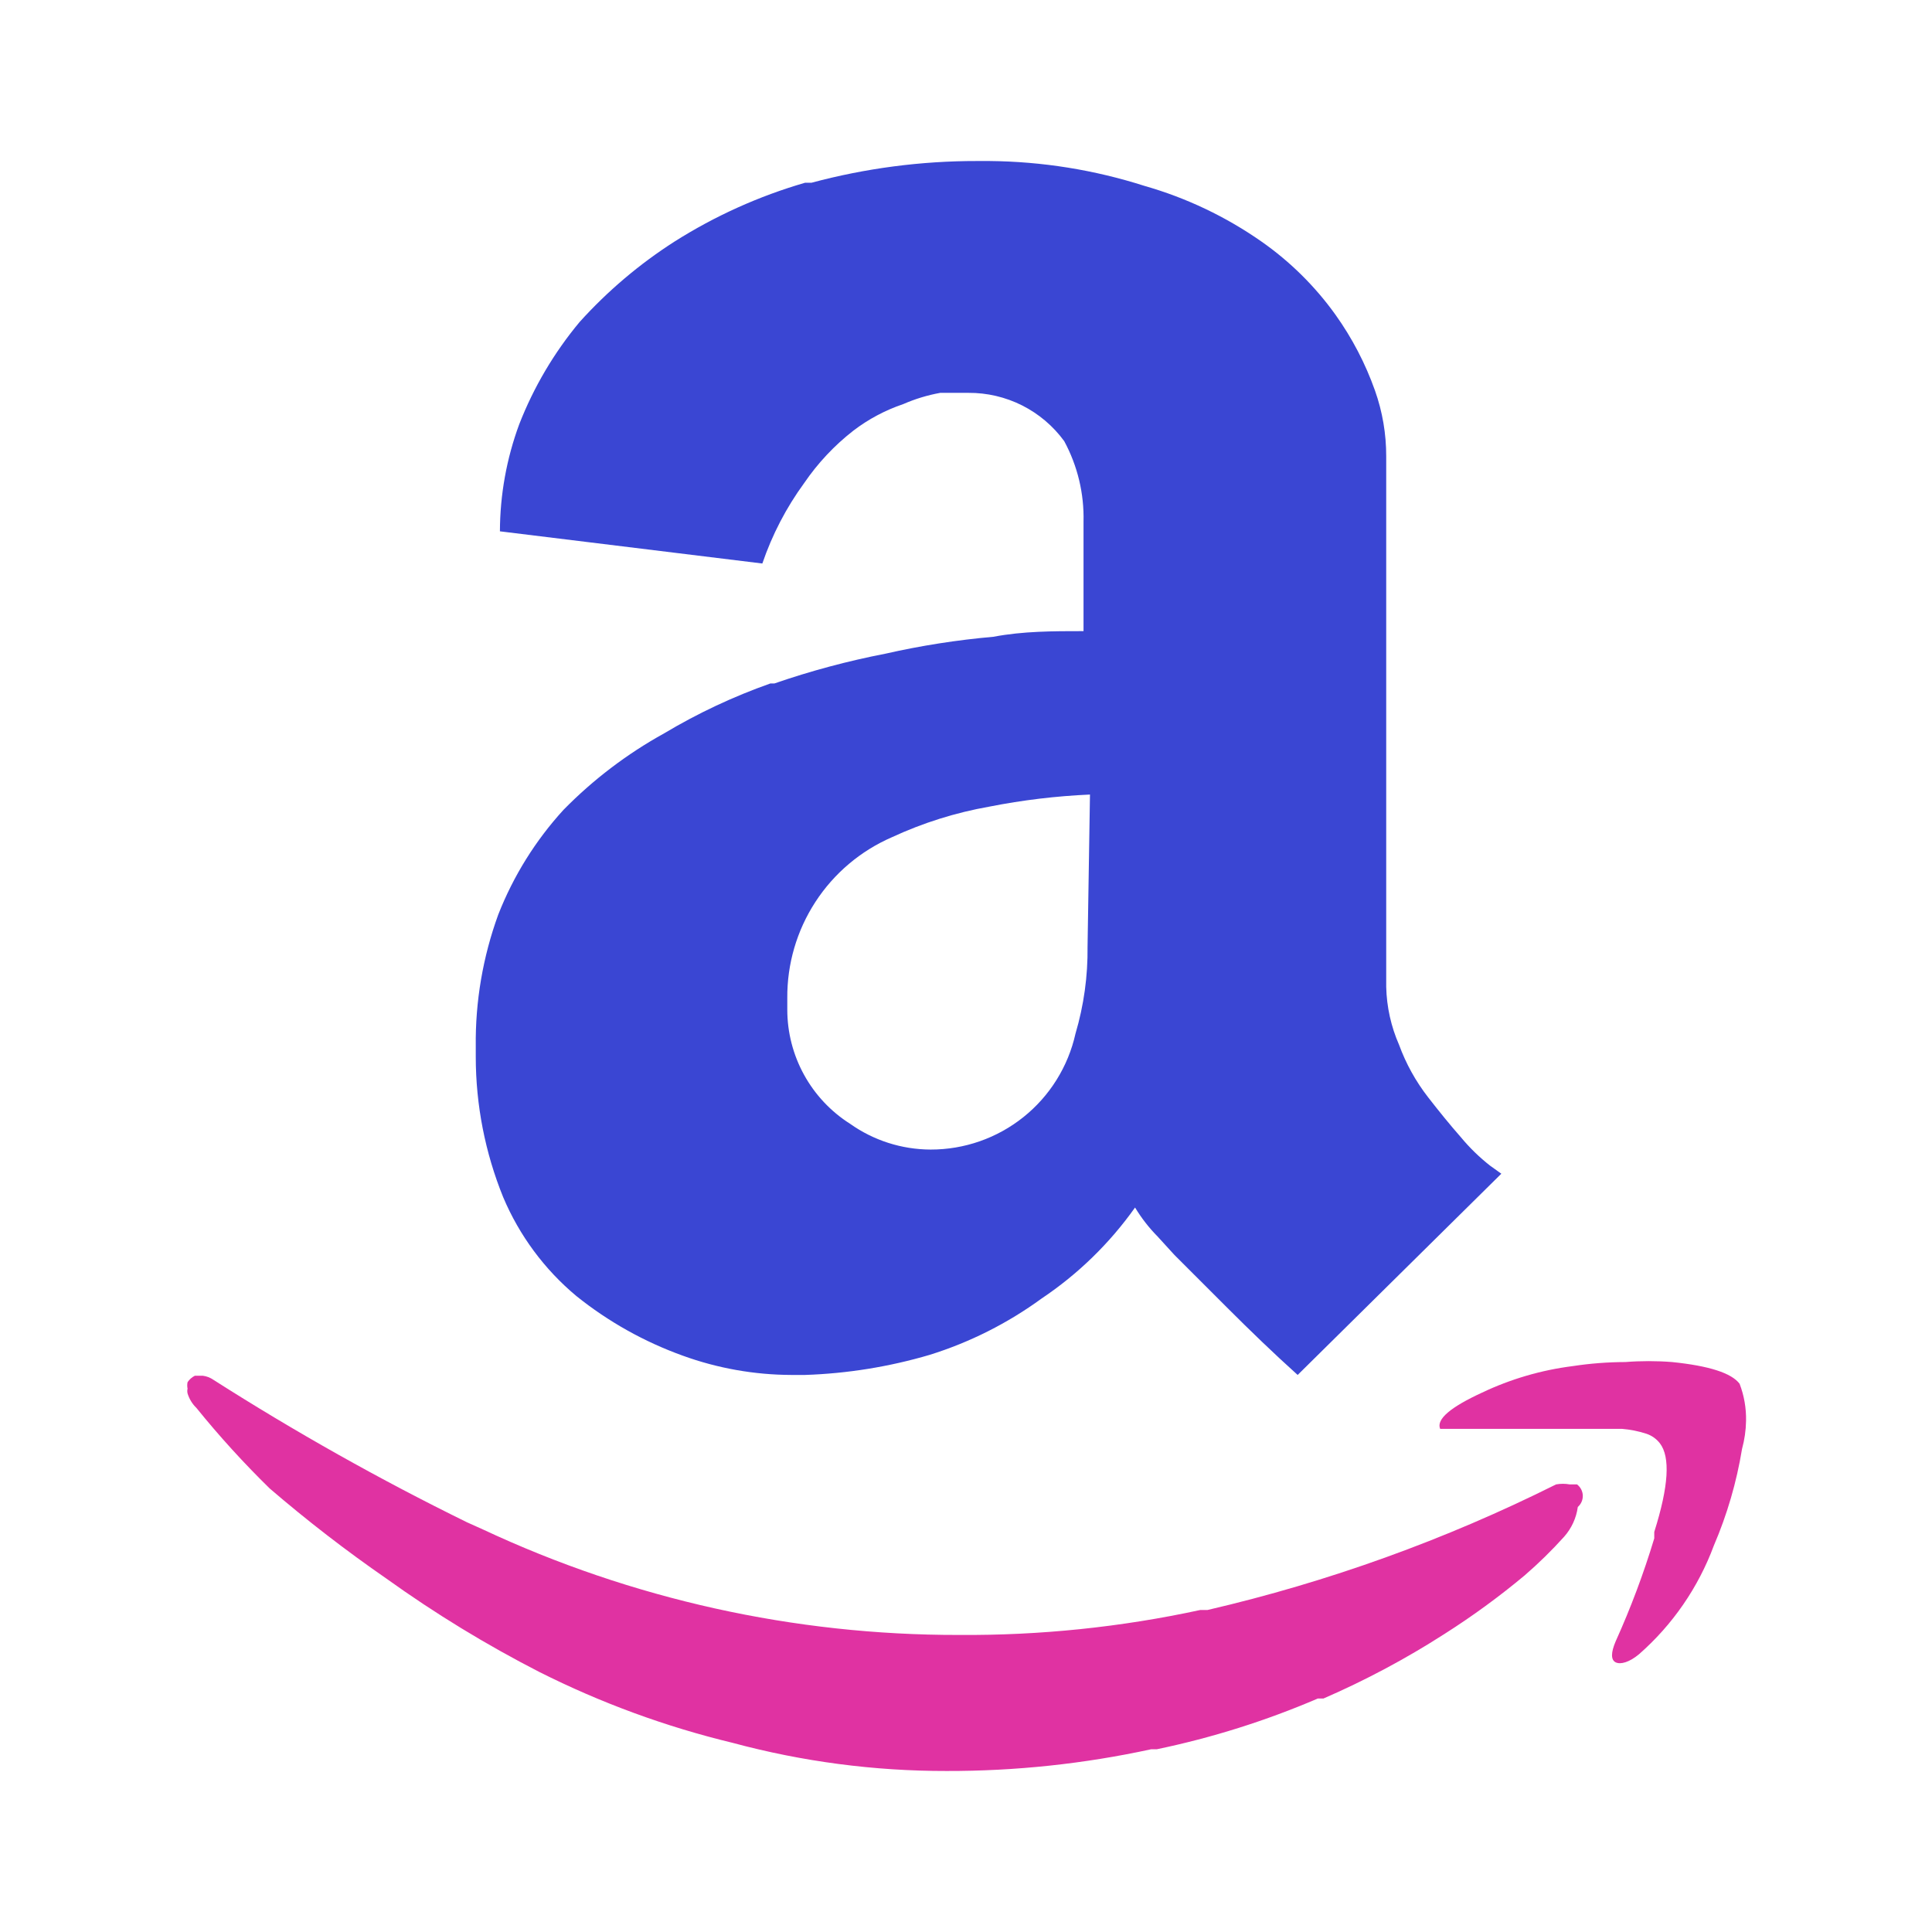 <?xml version="1.0" encoding="UTF-8"?>
<svg xmlns="http://www.w3.org/2000/svg" width="94" height="94" viewBox="0 0 94 94" fill="none">
  <path d="M72.498 56.714C71.981 56.308 71.508 55.849 71.088 55.343C70.539 54.717 70.03 54.09 69.482 53.385C68.883 52.614 68.407 51.755 68.072 50.839C67.681 49.949 67.468 48.991 67.445 48.019V22.208C67.448 21.114 67.263 20.028 66.897 18.997C66.432 17.686 65.786 16.447 64.978 15.315C63.987 13.931 62.768 12.726 61.374 11.751C59.644 10.541 57.725 9.628 55.695 9.048C53.251 8.266 50.702 7.857 48.136 7.834H47.548C44.824 7.83 42.111 8.185 39.48 8.892H39.167C36.928 9.541 34.792 10.504 32.822 11.751C31.113 12.844 29.559 14.161 28.2 15.667C26.959 17.156 25.967 18.836 25.263 20.642C24.647 22.309 24.329 24.073 24.323 25.851L37.091 27.417C37.569 26.017 38.255 24.696 39.128 23.501C39.788 22.534 40.594 21.675 41.517 20.955C42.25 20.394 43.071 19.958 43.945 19.662C44.522 19.41 45.127 19.226 45.747 19.114H47.118C48.025 19.108 48.921 19.318 49.732 19.726C50.542 20.135 51.244 20.73 51.779 21.464C52.428 22.665 52.752 24.015 52.718 25.381V30.707C51.23 30.707 49.781 30.707 48.332 30.982C46.566 31.137 44.812 31.412 43.084 31.804C41.25 32.159 39.444 32.643 37.678 33.253H37.483C35.683 33.888 33.951 34.702 32.313 35.681C30.509 36.678 28.86 37.931 27.417 39.402C26.056 40.891 24.981 42.617 24.244 44.494C23.494 46.551 23.122 48.728 23.148 50.917V51.426C23.15 53.763 23.602 56.076 24.479 58.242C25.266 60.109 26.488 61.761 28.044 63.059C29.595 64.304 31.342 65.283 33.214 65.957C34.909 66.573 36.698 66.891 38.501 66.897H39.167C41.224 66.829 43.264 66.5 45.238 65.918C47.19 65.308 49.029 64.382 50.682 63.176C52.453 61.989 53.992 60.49 55.225 58.751C55.534 59.262 55.902 59.736 56.322 60.161L57.144 61.062L59.69 63.607C60.826 64.743 61.962 65.84 63.137 66.897L73.046 57.106L72.498 56.714ZM52.914 46.061C52.931 47.492 52.733 48.918 52.327 50.291C51.97 51.893 51.077 53.326 49.794 54.352C48.513 55.377 46.919 55.934 45.277 55.931C43.873 55.926 42.505 55.489 41.36 54.677C40.423 54.083 39.652 53.261 39.118 52.289C38.584 51.317 38.304 50.225 38.305 49.116V48.567C38.291 46.906 38.766 45.277 39.672 43.884C40.577 42.491 41.873 41.395 43.397 40.734C44.905 40.035 46.498 39.534 48.136 39.246C49.751 38.927 51.388 38.731 53.032 38.658L52.914 46.061Z" fill="#3A46D3"></path>
  <path d="M84.639 67.327C84.248 66.805 83.151 66.452 81.349 66.269C80.593 66.21 79.834 66.21 79.078 66.269C78.225 66.272 77.374 66.337 76.532 66.465C74.997 66.658 73.503 67.094 72.106 67.758C70.578 68.463 69.873 69.05 70.069 69.52H70.97H71.323H72.38H73.359H74.73H76.101H77.628H78.921C79.32 69.553 79.715 69.632 80.096 69.755C80.36 69.841 80.593 70.005 80.762 70.225C81.271 70.891 81.192 72.301 80.487 74.534V74.847C79.971 76.557 79.343 78.232 78.608 79.86C78.373 80.409 78.373 80.761 78.608 80.879C78.843 80.996 79.273 80.879 79.743 80.487C81.378 79.054 82.63 77.237 83.386 75.199C84.032 73.694 84.492 72.116 84.757 70.499C84.879 70.052 84.945 69.592 84.953 69.129C84.965 68.513 84.859 67.902 84.639 67.327Z" fill="#E032A2"></path>
  <path d="M76.728 72.223H76.375C76.155 72.183 75.93 72.183 75.709 72.223C70.316 74.918 64.623 76.969 58.75 78.333H58.398C54.538 79.169 50.597 79.576 46.648 79.547C38.648 79.559 30.745 77.808 23.5 74.416L22.717 74.064C18.479 71.984 14.36 69.669 10.379 67.131C10.228 67.026 10.053 66.959 9.87 66.936H9.479C9.336 67.008 9.215 67.116 9.126 67.249C9.104 67.352 9.104 67.459 9.126 67.562C9.108 67.639 9.108 67.72 9.126 67.797C9.207 68.065 9.356 68.308 9.557 68.502C10.668 69.876 11.858 71.183 13.121 72.419C14.936 73.979 16.832 75.444 18.8 76.805C21.165 78.502 23.652 80.021 26.242 81.349C29.233 82.854 32.387 84.011 35.642 84.796C39.039 85.711 42.542 86.172 46.06 86.166C49.405 86.173 52.74 85.819 56.009 85.109H56.283C58.97 84.55 61.594 83.723 64.116 82.641H64.39C66.43 81.756 68.394 80.709 70.265 79.508C71.631 78.641 72.94 77.686 74.182 76.649C74.86 76.063 75.501 75.435 76.101 74.769C76.462 74.362 76.694 73.858 76.767 73.32C76.846 73.251 76.909 73.165 76.951 73.068C76.993 72.972 77.013 72.867 77.01 72.762C77.006 72.657 76.978 72.554 76.93 72.461C76.881 72.367 76.812 72.286 76.728 72.223Z" fill="#E032A2"></path>
</svg>
